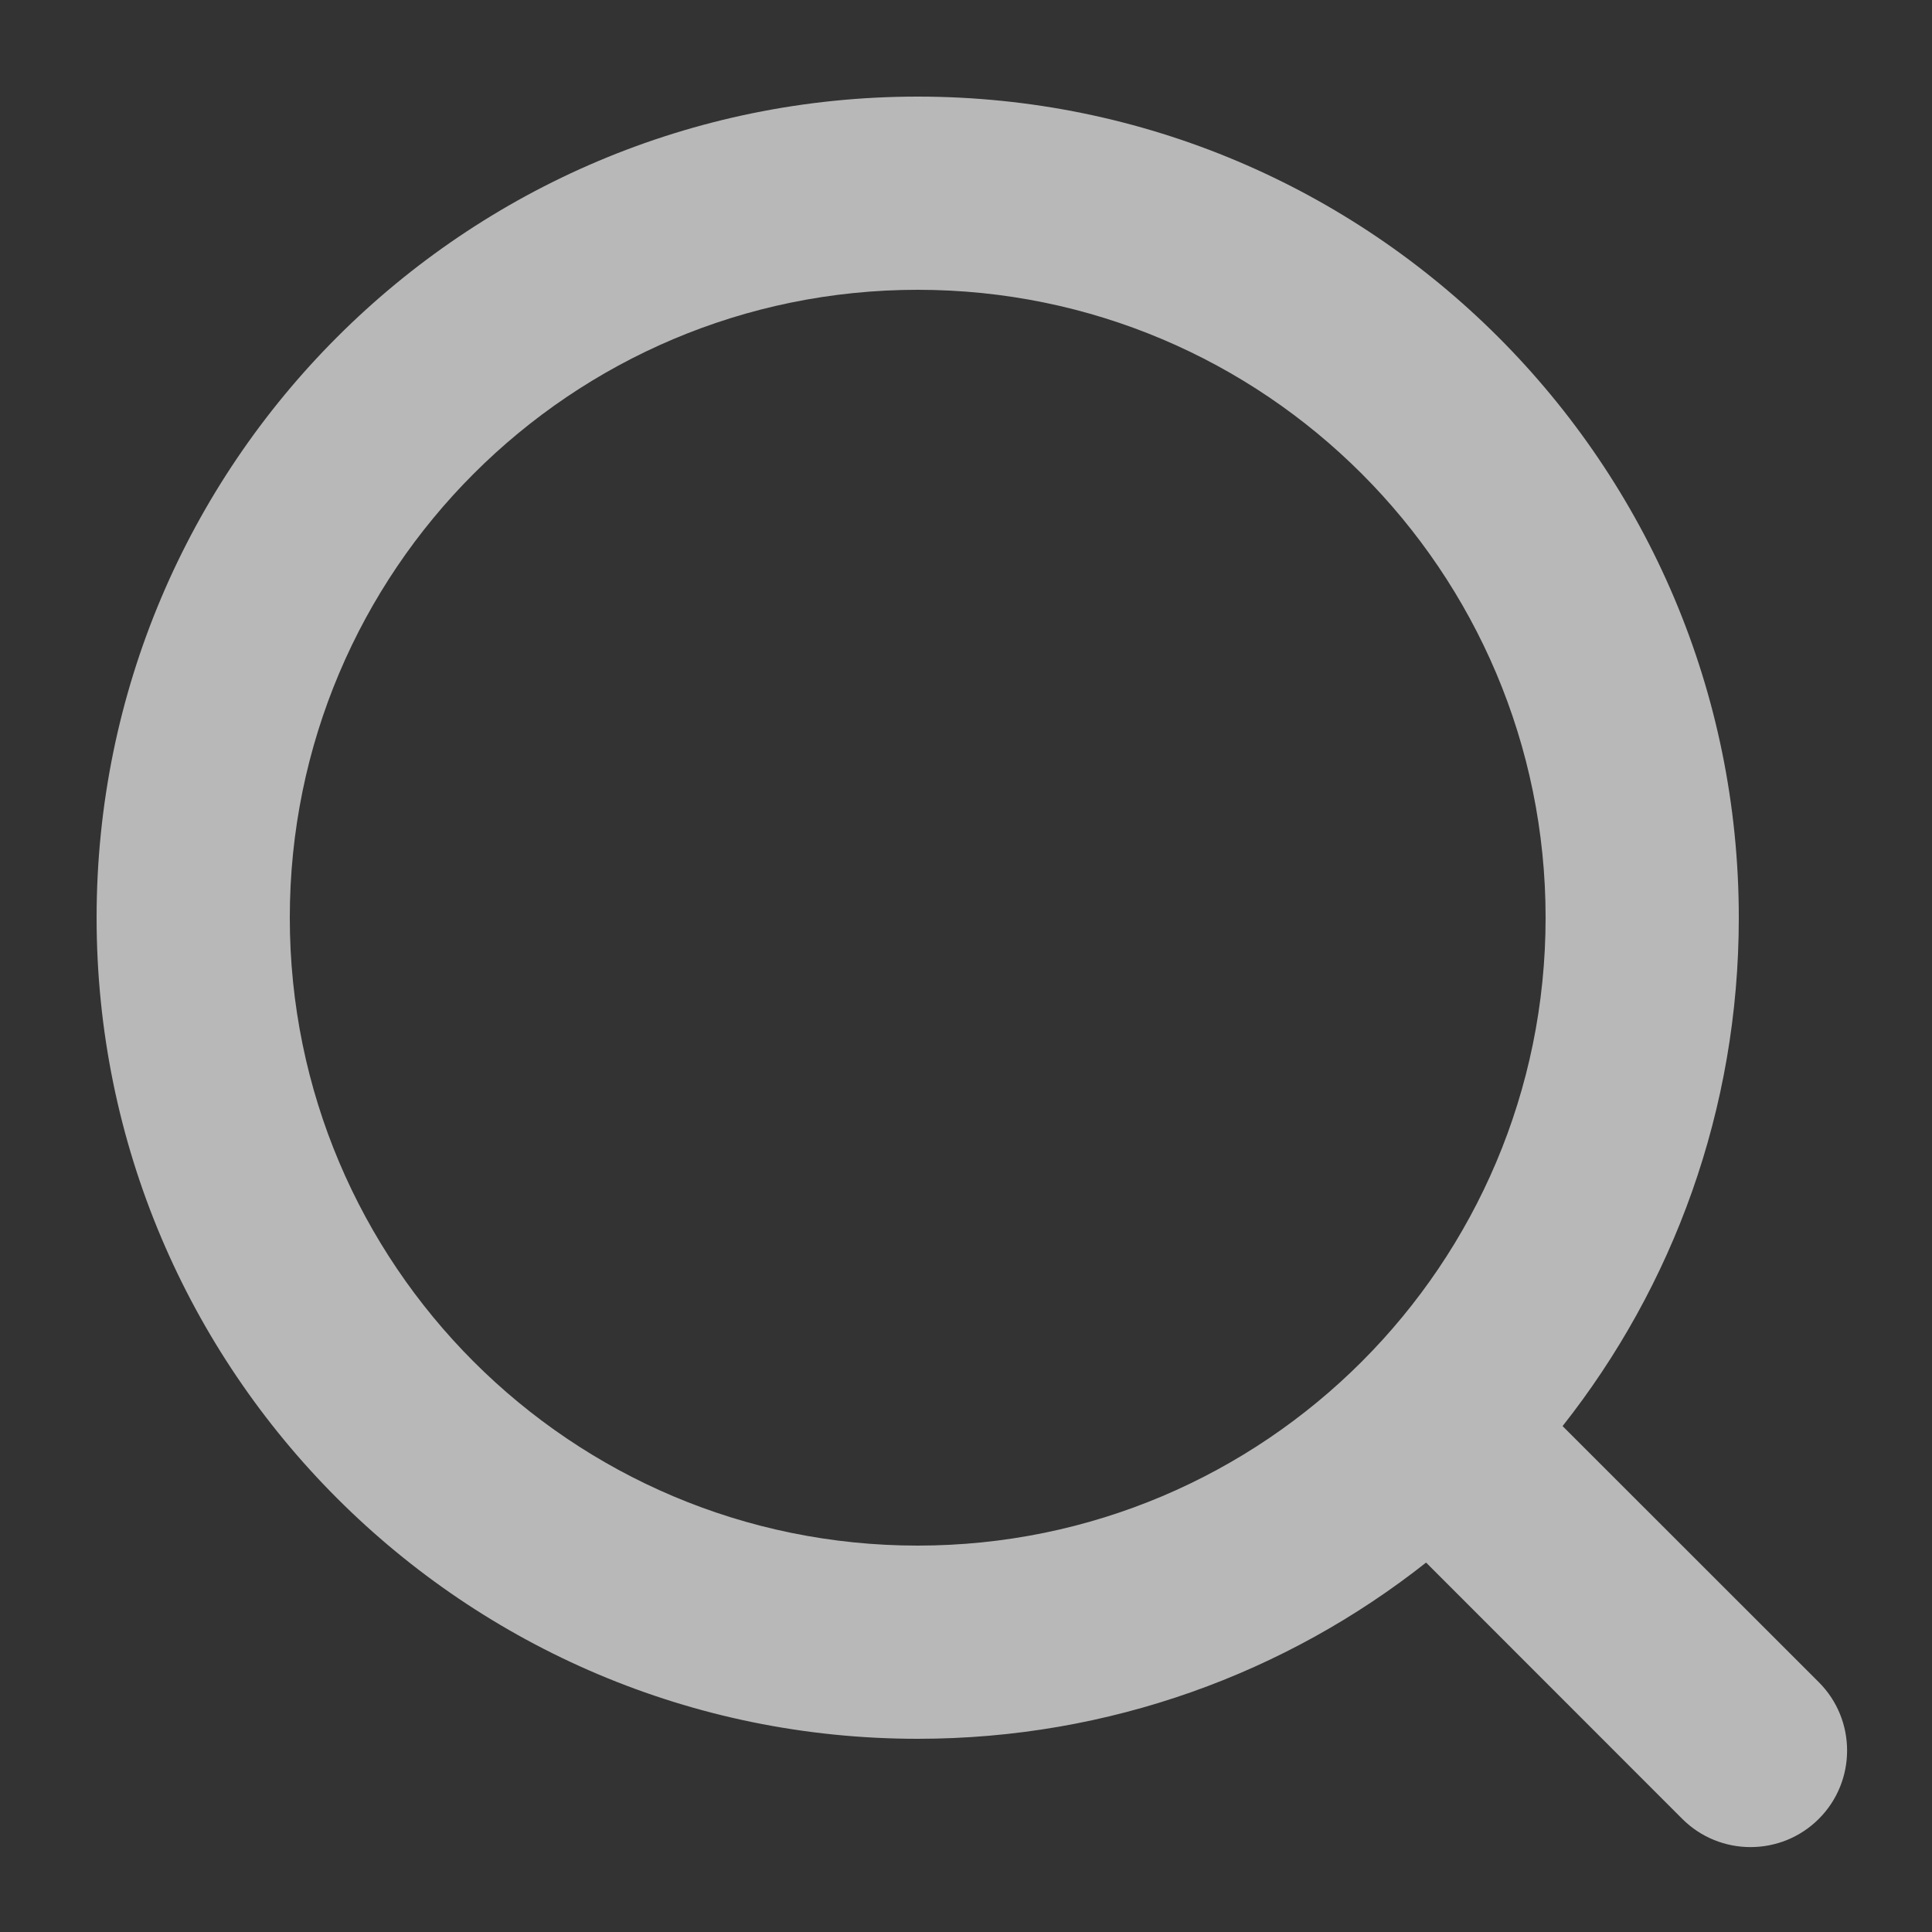 <?xml version="1.0" encoding="UTF-8"?>
<svg width="14px" height="14px" viewBox="0 0 14 14" version="1.1" xmlns="http://www.w3.org/2000/svg" xmlns:xlink="http://www.w3.org/1999/xlink">
    <rect x="0" y="0" width="14" height="14" fill="#333333" stroke="none"/>
    <title>搜索</title>
    <g id="首页" stroke="none" stroke-width="1" fill="none" fill-rule="evenodd">
        <g id="官网_首页/导航滚动" transform="translate(-1136, -103)">
            <g id="编组-34" transform="translate(0, 64)">
                <g id="数据录入/输入框备份-4" transform="translate(660, 30)">
                    <g id="搜索" transform="translate(476, 9)">
                        <rect id="矩形" x="0" y="0" width="14" height="14"></rect>
                        <path d="M6.65,0.7 C9.936,0.7 12.6,3.364 12.6,6.65 C12.6,8.041 12.123,9.321 11.323,10.334 L13.18,12.19 C13.453,12.463 13.453,12.907 13.18,13.18 C12.907,13.453 12.463,13.453 12.19,13.18 L10.334,11.323 C9.321,12.123 8.041,12.6 6.65,12.6 C3.364,12.6 0.7,9.936 0.7,6.65 C0.7,3.364 3.364,0.7 6.65,0.7 Z M6.65,2.1 C4.137,2.1 2.1,4.137 2.1,6.65 C2.1,9.163 4.137,11.2 6.65,11.2 C9.163,11.2 11.2,9.163 11.2,6.65 C11.2,4.137 9.163,2.1 6.65,2.1 Z" id="形状结合" fill-opacity="0.65" fill="#FFFFFF"></path>
                    </g>
                </g>
            </g>
        </g>
    </g>
</svg>